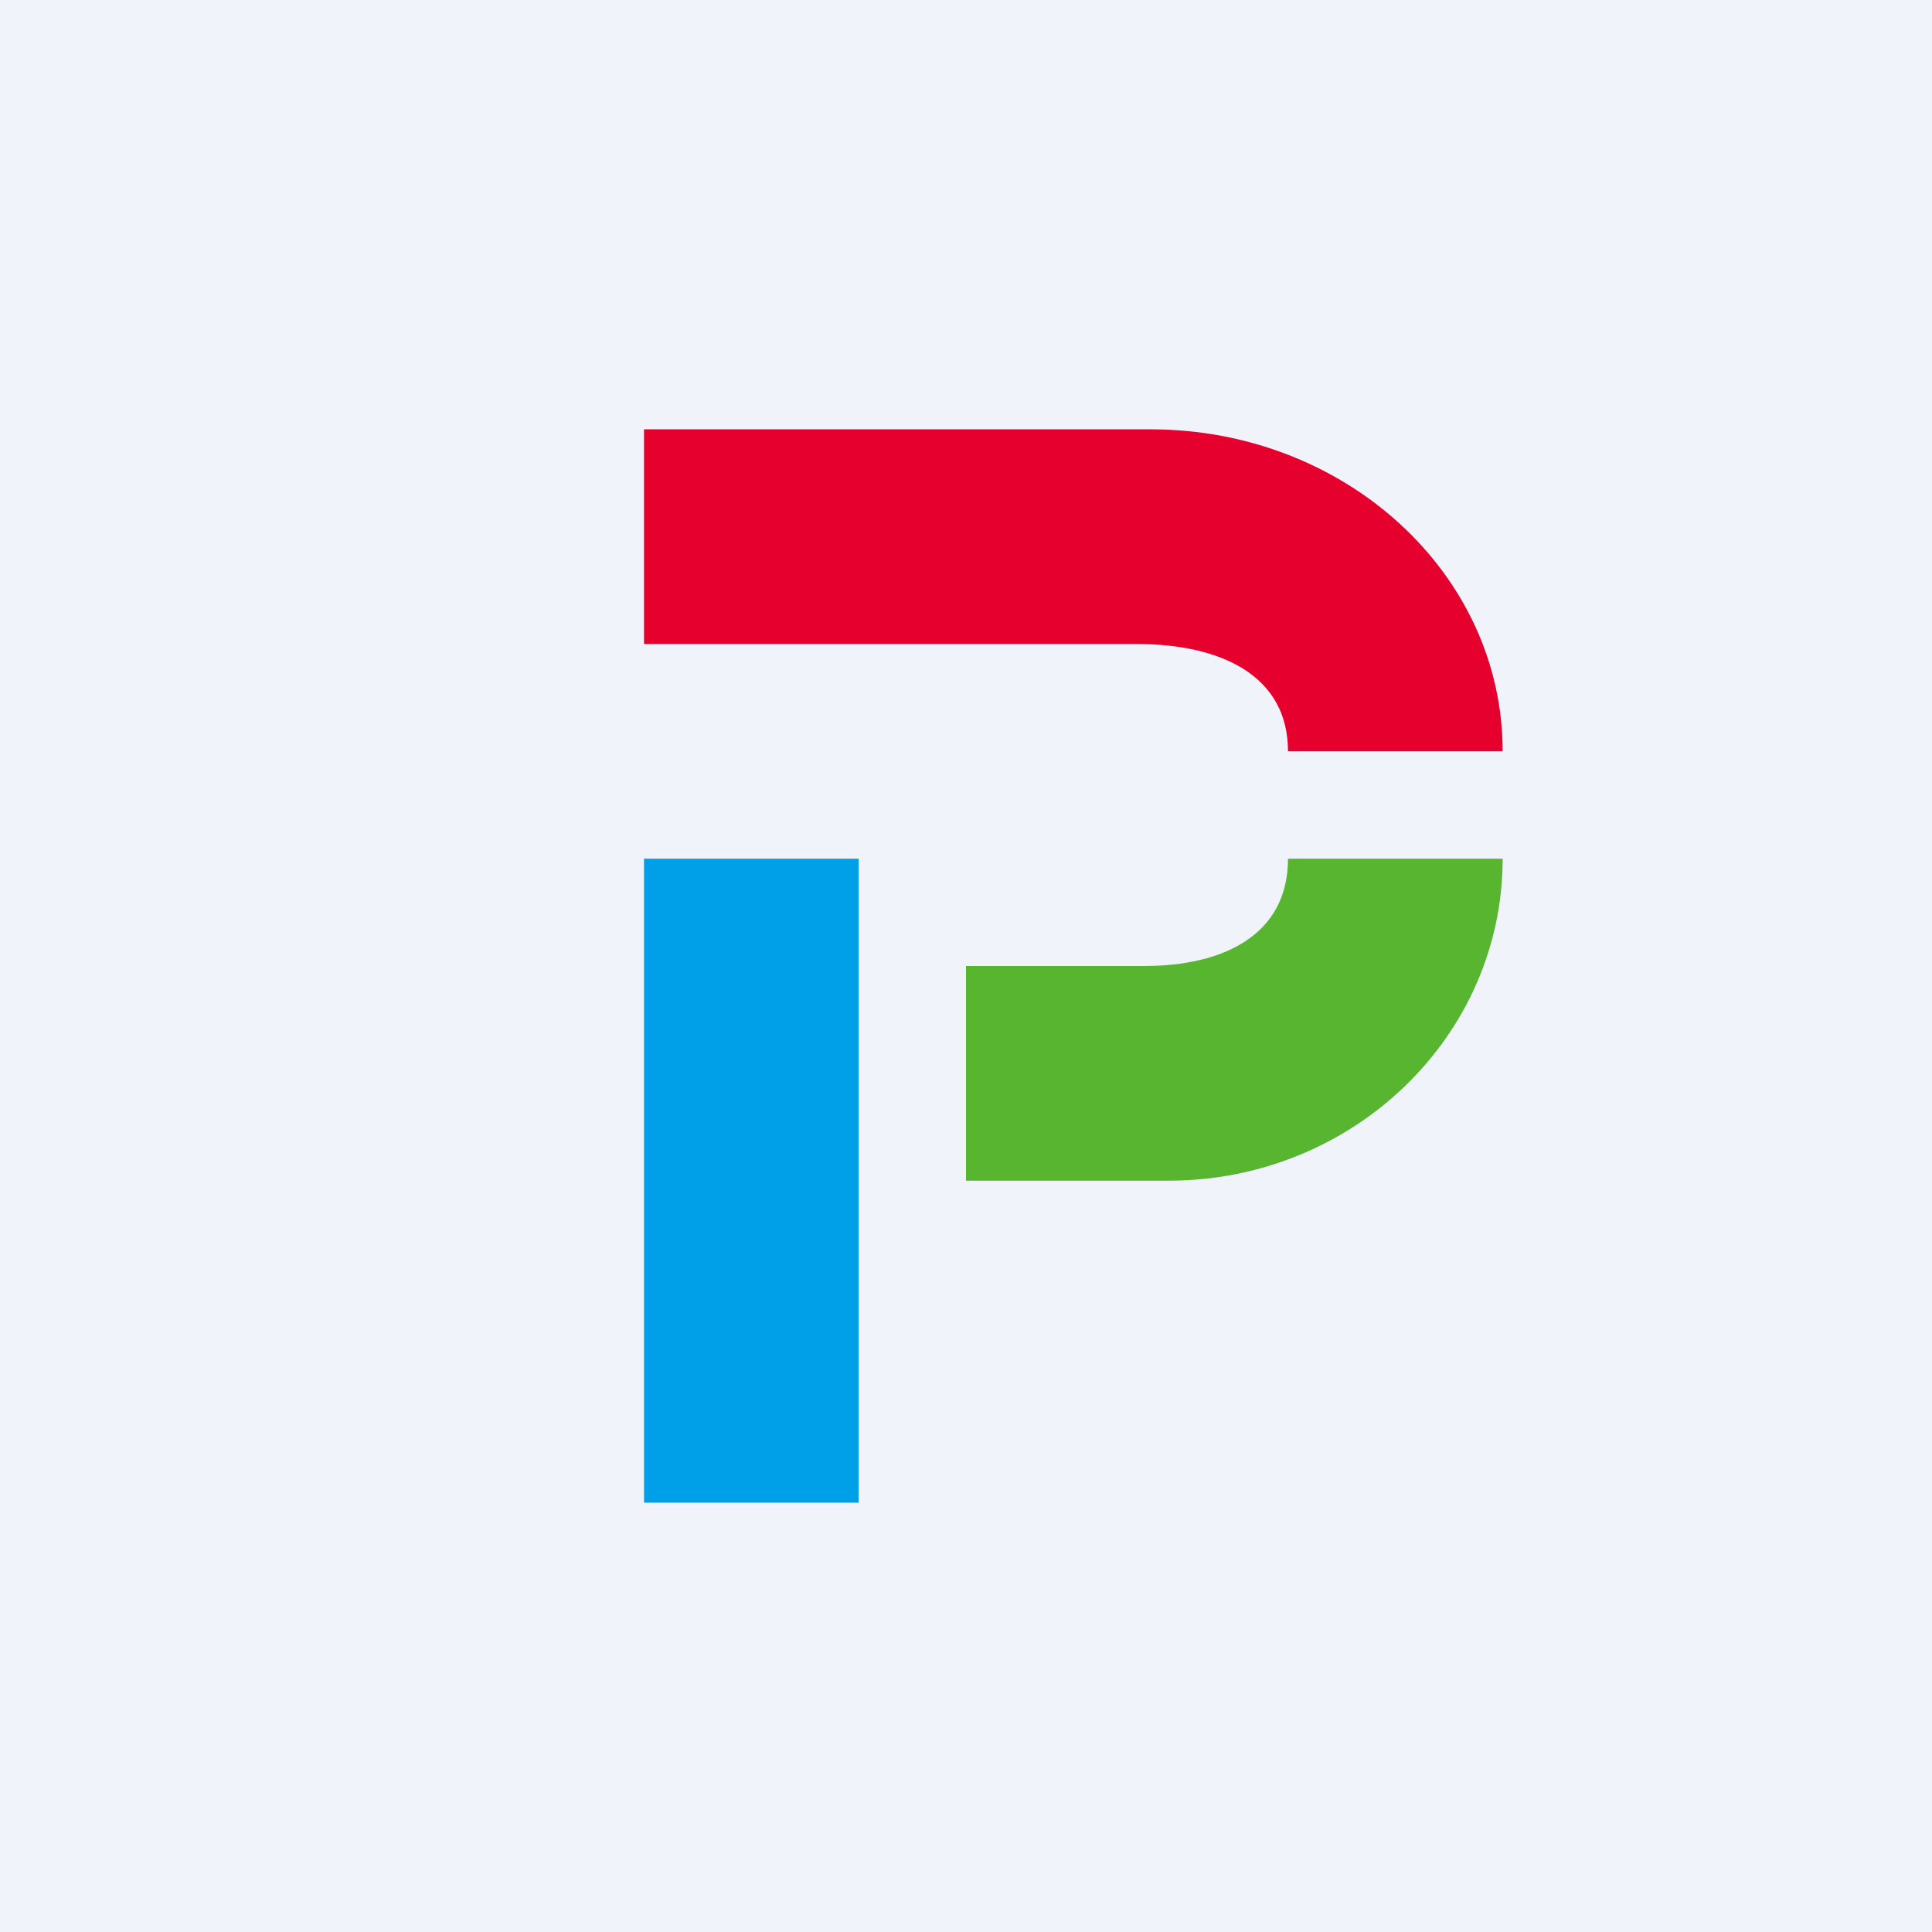 <!-- by TradingView --><svg width="18" height="18" viewBox="0 0 18 18" xmlns="http://www.w3.org/2000/svg"><path fill="#F0F3FA" d="M0 0h18v18H0z"/><path d="M6 8h2v6H6V8Z" fill="#00A0E8"/><path d="M14 8c0 1.66-1.4 3-3.11 3H9V9h1.66C11.4 9 12 8.71 12 8h2Z" fill="#58B530"/><path d="M14 7c0-1.66-1.47-3-3.28-3H6v2h4.59c.78 0 1.41.29 1.41 1h2Z" fill="#E6002E"/></svg>